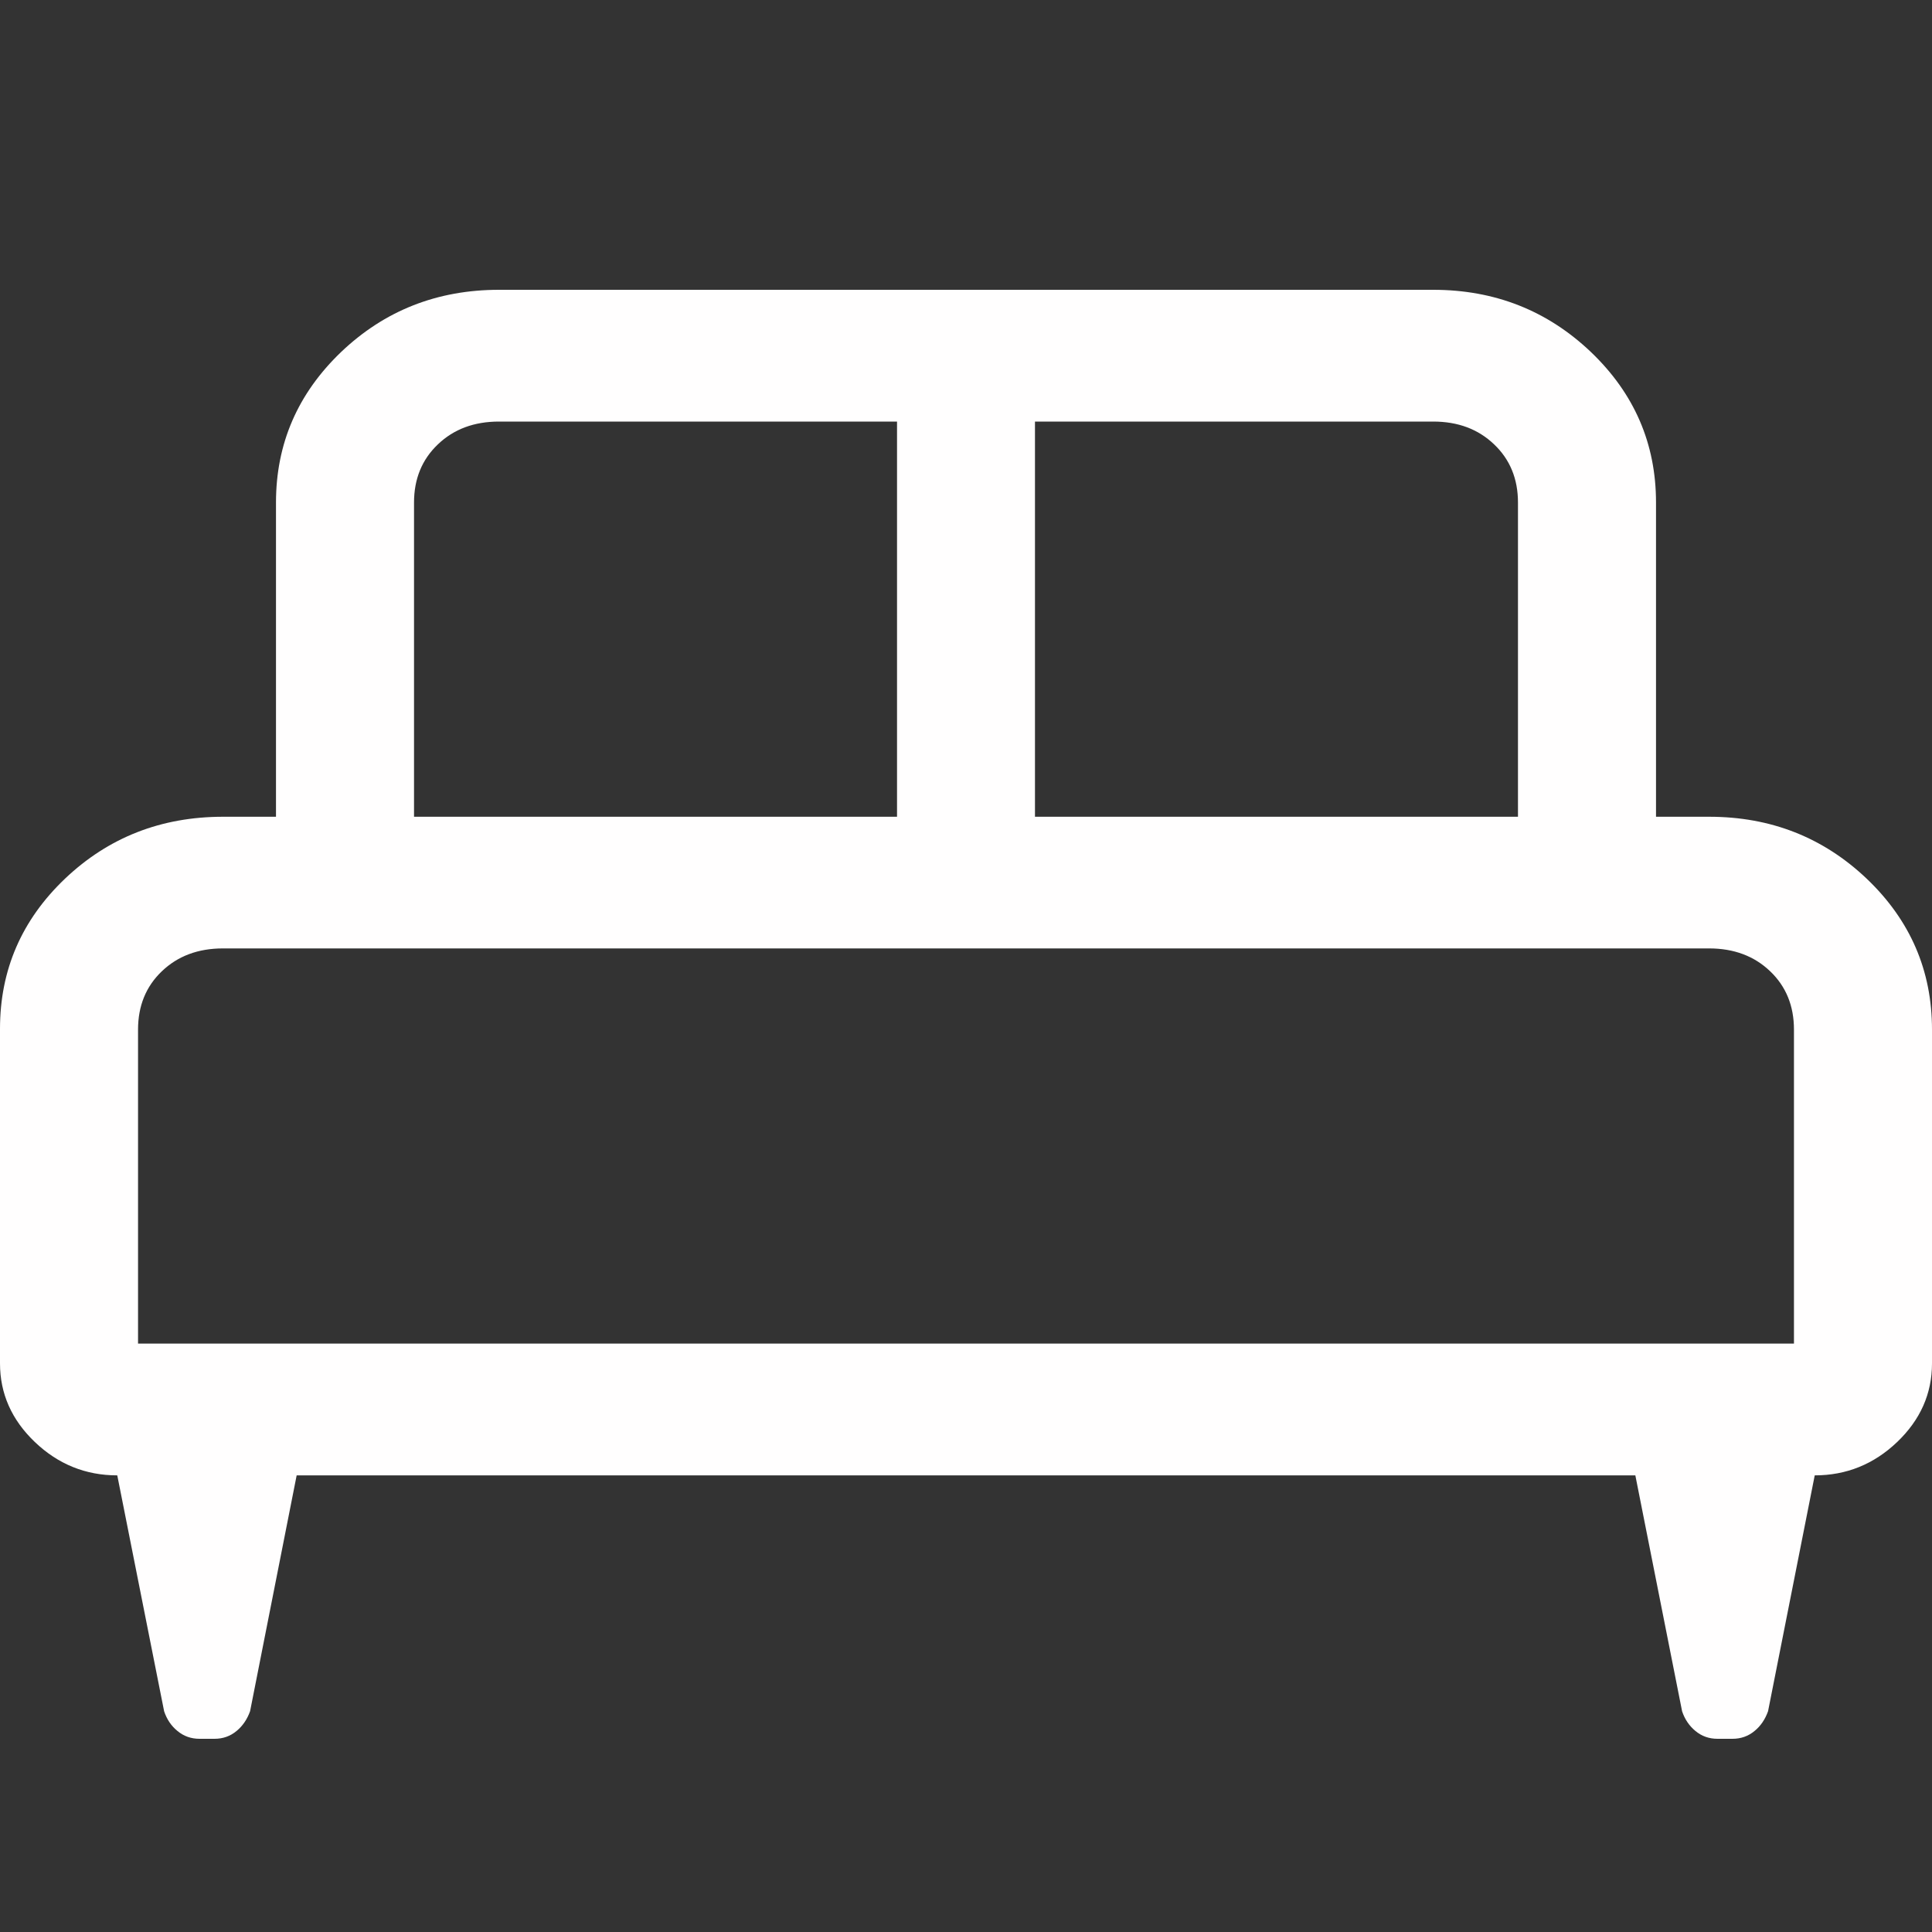<svg width="20" height="20" viewBox="0 0 20 20" fill="none" xmlns="http://www.w3.org/2000/svg">
<rect x="0" y="0" width="20" height="20" fill="#333333" stroke="none"/>
<path d="M0 10.65C0 10.04 0.225 9.522 0.674 9.095C1.124 8.668 1.669 8.455 2.309 8.455H2.857V5.202C2.857 4.593 3.082 4.074 3.531 3.644C3.981 3.215 4.526 3 5.166 3H14.836C15.474 3 16.018 3.215 16.469 3.644C16.918 4.073 17.143 4.592 17.143 5.202V8.455H17.693C18.331 8.455 18.875 8.669 19.326 9.098C19.775 9.527 20 10.047 20 10.658V14.114C20 14.426 19.88 14.698 19.639 14.928C19.398 15.158 19.113 15.273 18.786 15.273L18.303 17.714C18.273 17.798 18.227 17.867 18.163 17.919C18.098 17.973 18.022 18 17.934 18H17.78C17.692 18 17.616 17.973 17.551 17.919C17.488 17.867 17.441 17.799 17.413 17.715L16.929 15.273H3.071L2.589 17.714C2.559 17.798 2.512 17.867 2.449 17.919C2.384 17.973 2.308 18 2.22 18H2.066C1.978 18 1.902 17.973 1.837 17.919C1.773 17.867 1.727 17.799 1.699 17.715L1.214 15.273C0.887 15.273 0.602 15.158 0.361 14.928C0.12 14.698 0 14.426 0 14.114V10.65ZM10.714 8.455H15.714V5.202C15.714 4.958 15.632 4.757 15.467 4.6C15.302 4.442 15.092 4.364 14.836 4.364H10.714V8.455ZM4.286 8.455H9.286V4.364H5.166C4.909 4.364 4.698 4.442 4.533 4.6C4.368 4.757 4.286 4.958 4.286 5.202V8.455ZM1.429 13.909H18.571V10.658C18.571 10.413 18.489 10.211 18.324 10.054C18.16 9.897 17.949 9.818 17.693 9.818H2.307C2.051 9.818 1.84 9.897 1.676 10.054C1.511 10.211 1.429 10.413 1.429 10.658V13.909Z" fill="#FFFEFE"/>
</svg>
